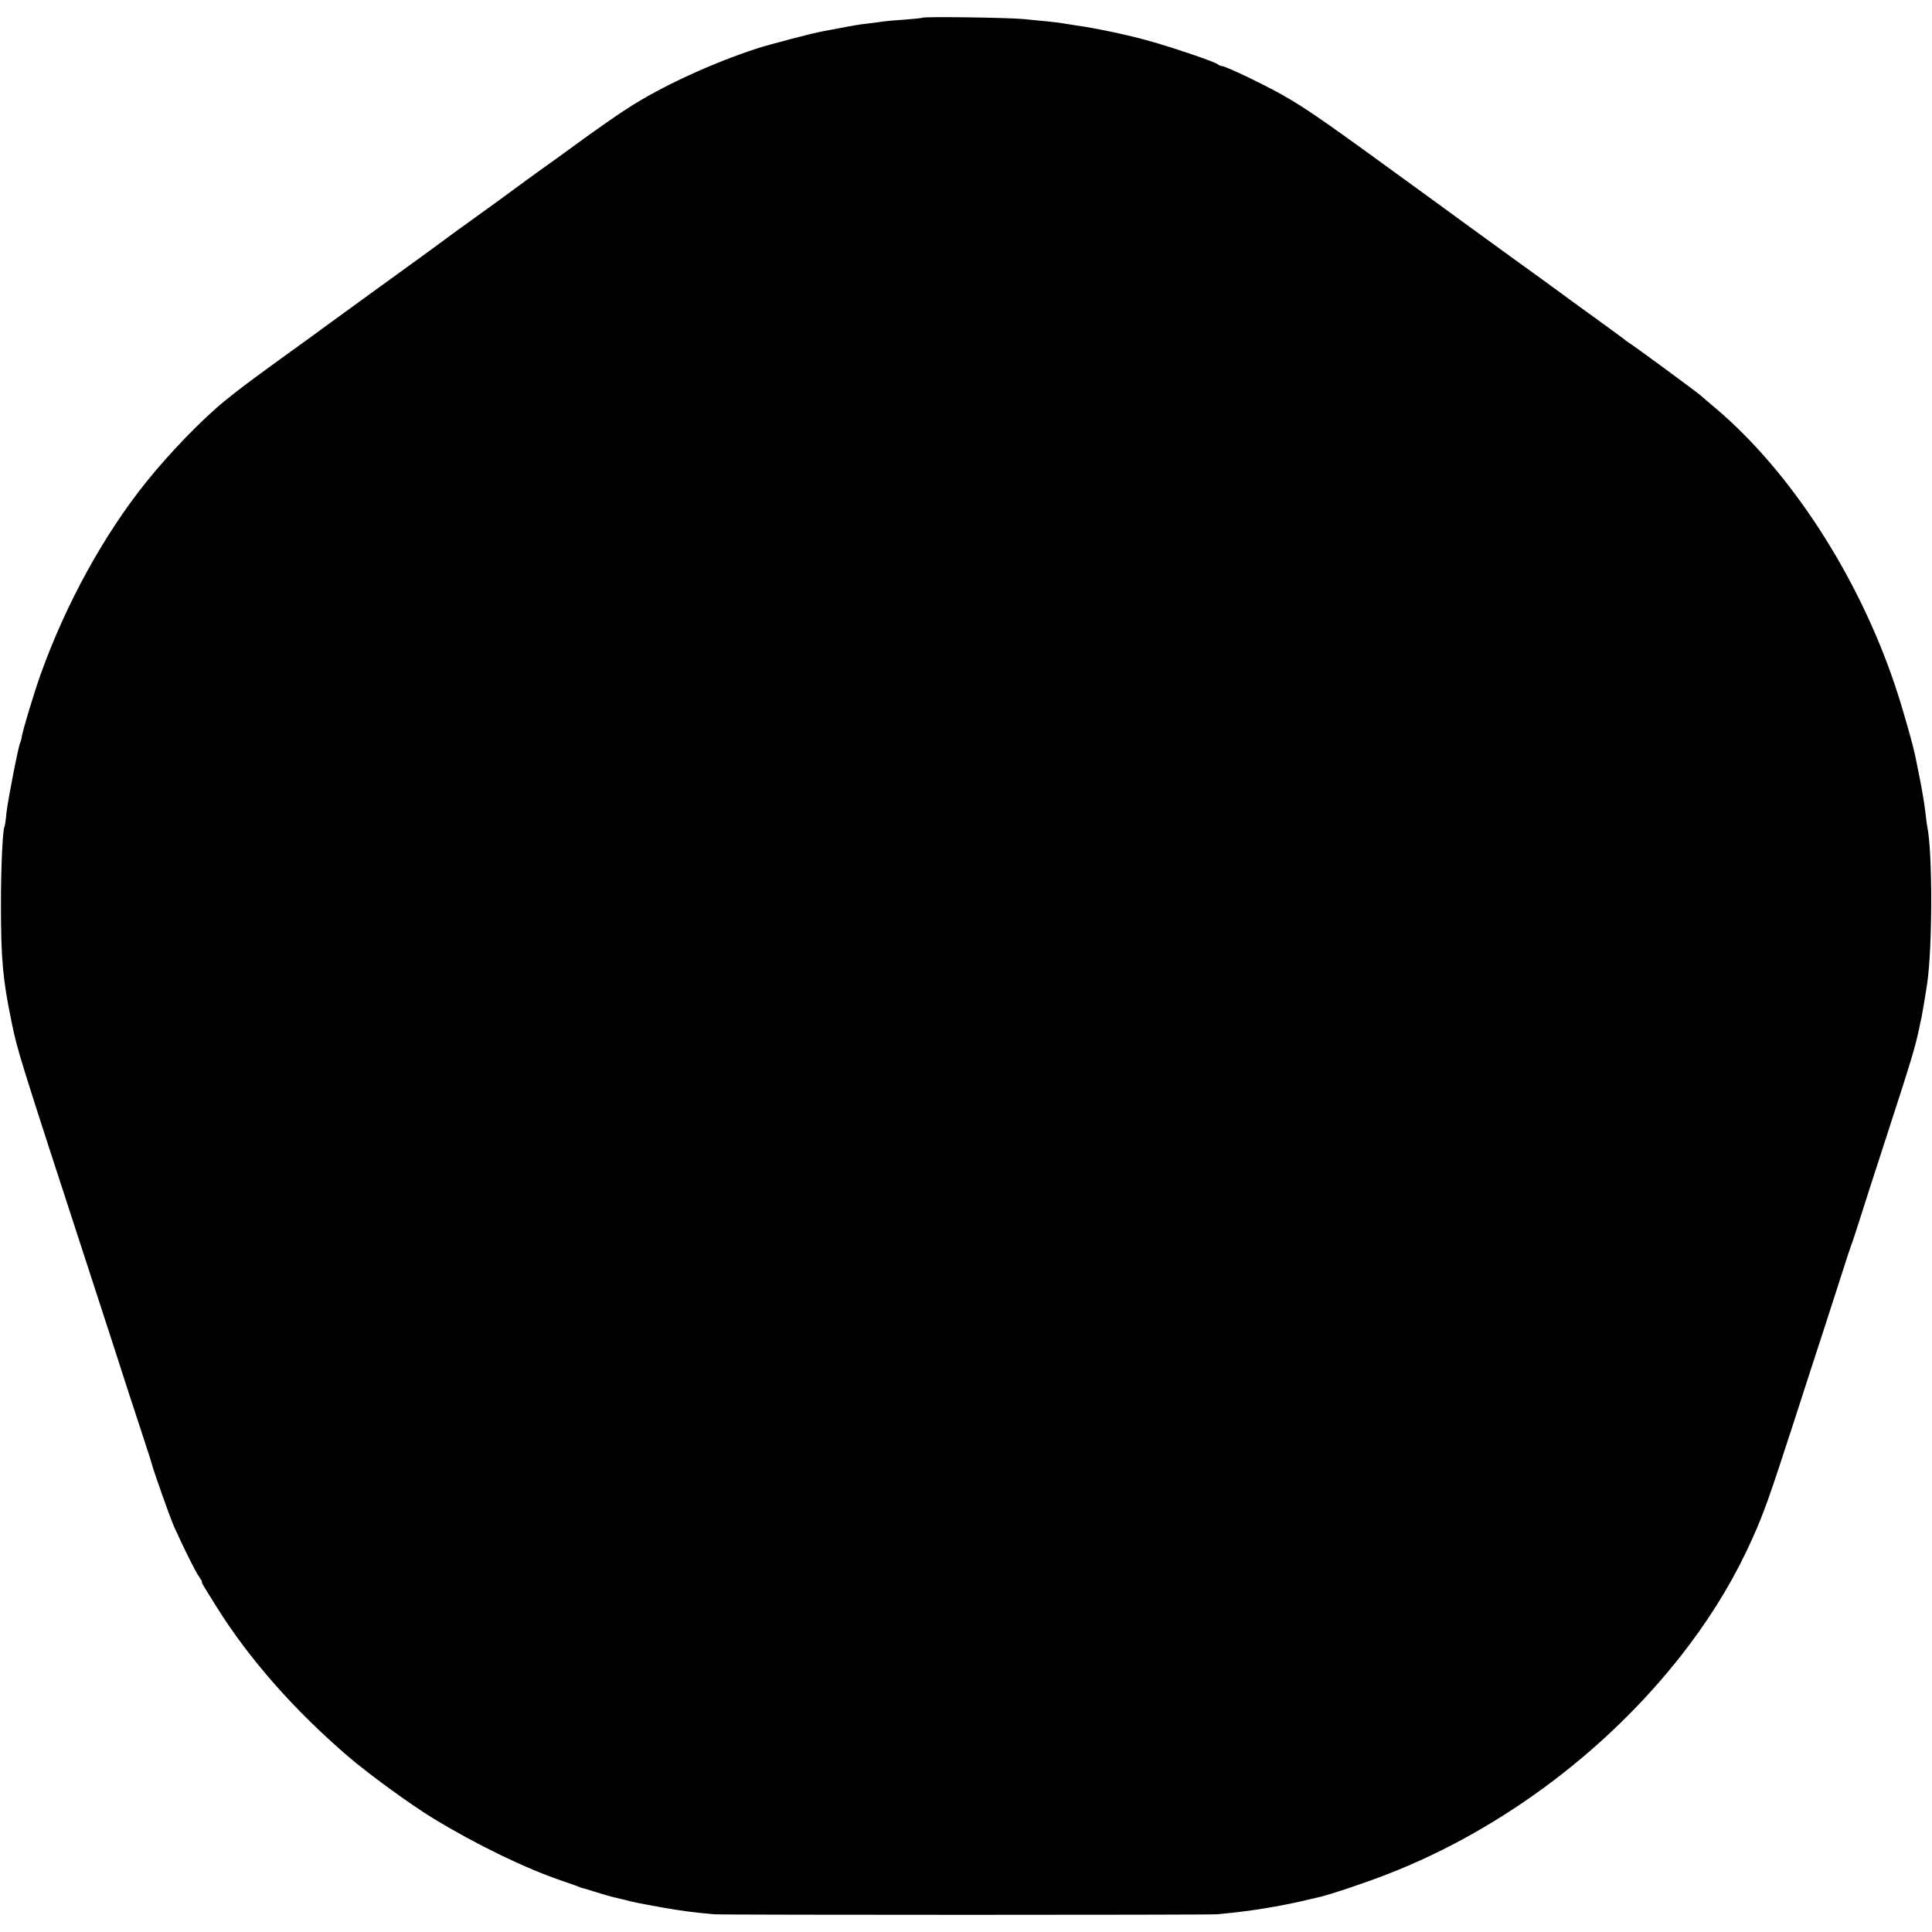 <?xml version="1.0" standalone="no"?>
<!DOCTYPE svg PUBLIC "-//W3C//DTD SVG 20010904//EN"
 "http://www.w3.org/TR/2001/REC-SVG-20010904/DTD/svg10.dtd">
<svg version="1.0" xmlns="http://www.w3.org/2000/svg"
 width="1024pt" height="1024pt" viewBox="0 0 1024 1024"
 preserveAspectRatio="xMidYMid meet">
<g transform="translate(0,1024) scale(0.1,-0.1)"
fill="#000000" stroke="none">
<path d="M4889 10146 c-2 -2 -44 -6 -94 -10 -49 -3 -101 -8 -115 -10 -14 -2
-47 -7 -75 -10 -52 -6 -71 -9 -165 -27 -30 -6 -66 -12 -80 -15 -59 -11 -272
-67 -345 -90 -238 -77 -512 -203 -690 -319 -49 -31 -162 -110 -250 -174 -87
-64 -169 -123 -181 -131 -12 -8 -58 -42 -104 -75 -117 -86 -177 -130 -240
-175 -151 -109 -197 -142 -220 -160 -31 -23 -171 -125 -365 -265 -82 -60 -181
-132 -220 -160 -38 -28 -153 -112 -255 -185 -166 -121 -218 -159 -299 -225
-117 -95 -293 -276 -416 -430 -224 -278 -427 -648 -560 -1020 -35 -99 -91
-284 -99 -327 -2 -15 -7 -31 -9 -35 -9 -15 -66 -307 -73 -373 -3 -36 -8 -68
-10 -71 -10 -17 -19 -214 -19 -414 0 -289 10 -397 56 -620 33 -159 31 -154
421 -1350 77 -236 164 -504 193 -595 30 -91 70 -214 90 -275 20 -60 38 -117
40 -125 8 -35 97 -284 116 -328 55 -122 114 -240 133 -267 11 -16 19 -30 17
-30 -5 0 -1 -7 79 -135 170 -272 410 -545 696 -790 104 -90 332 -256 449 -327
228 -139 492 -267 685 -332 36 -13 72 -25 80 -28 8 -4 17 -7 20 -8 3 0 39 -11
80 -24 41 -13 82 -24 90 -26 8 -2 33 -8 55 -13 48 -13 68 -17 205 -42 96 -17
169 -27 275 -36 51 -4 2618 -4 2665 0 181 16 343 43 503 82 9 2 25 6 35 8 58
13 247 76 367 123 618 240 1199 681 1601 1218 135 180 247 369 333 563 62 138
91 222 221 622 56 173 133 412 172 530 38 118 81 251 95 295 14 44 29 89 33
100 5 11 25 72 45 135 20 63 87 273 150 465 123 378 147 458 166 550 7 33 14
65 15 70 3 14 25 146 29 175 28 202 28 691 0 830 -3 14 -7 48 -10 75 -3 28
-14 97 -25 155 -12 58 -23 116 -26 130 -13 67 -70 269 -111 390 -194 577 -553
1132 -953 1469 -30 25 -64 54 -75 64 -21 19 -354 264 -384 282 -9 6 -18 12
-21 16 -3 3 -75 55 -160 117 -85 61 -159 115 -165 120 -5 4 -131 96 -280 203
-148 108 -342 248 -430 313 -559 407 -644 467 -780 544 -101 57 -300 152 -319
152 -6 0 -16 4 -21 9 -15 14 -265 98 -389 131 -111 30 -267 62 -361 75 -27 4
-58 9 -69 11 -26 5 -105 13 -211 23 -86 8 -528 14 -536 7z"/>
</g>
</svg>
